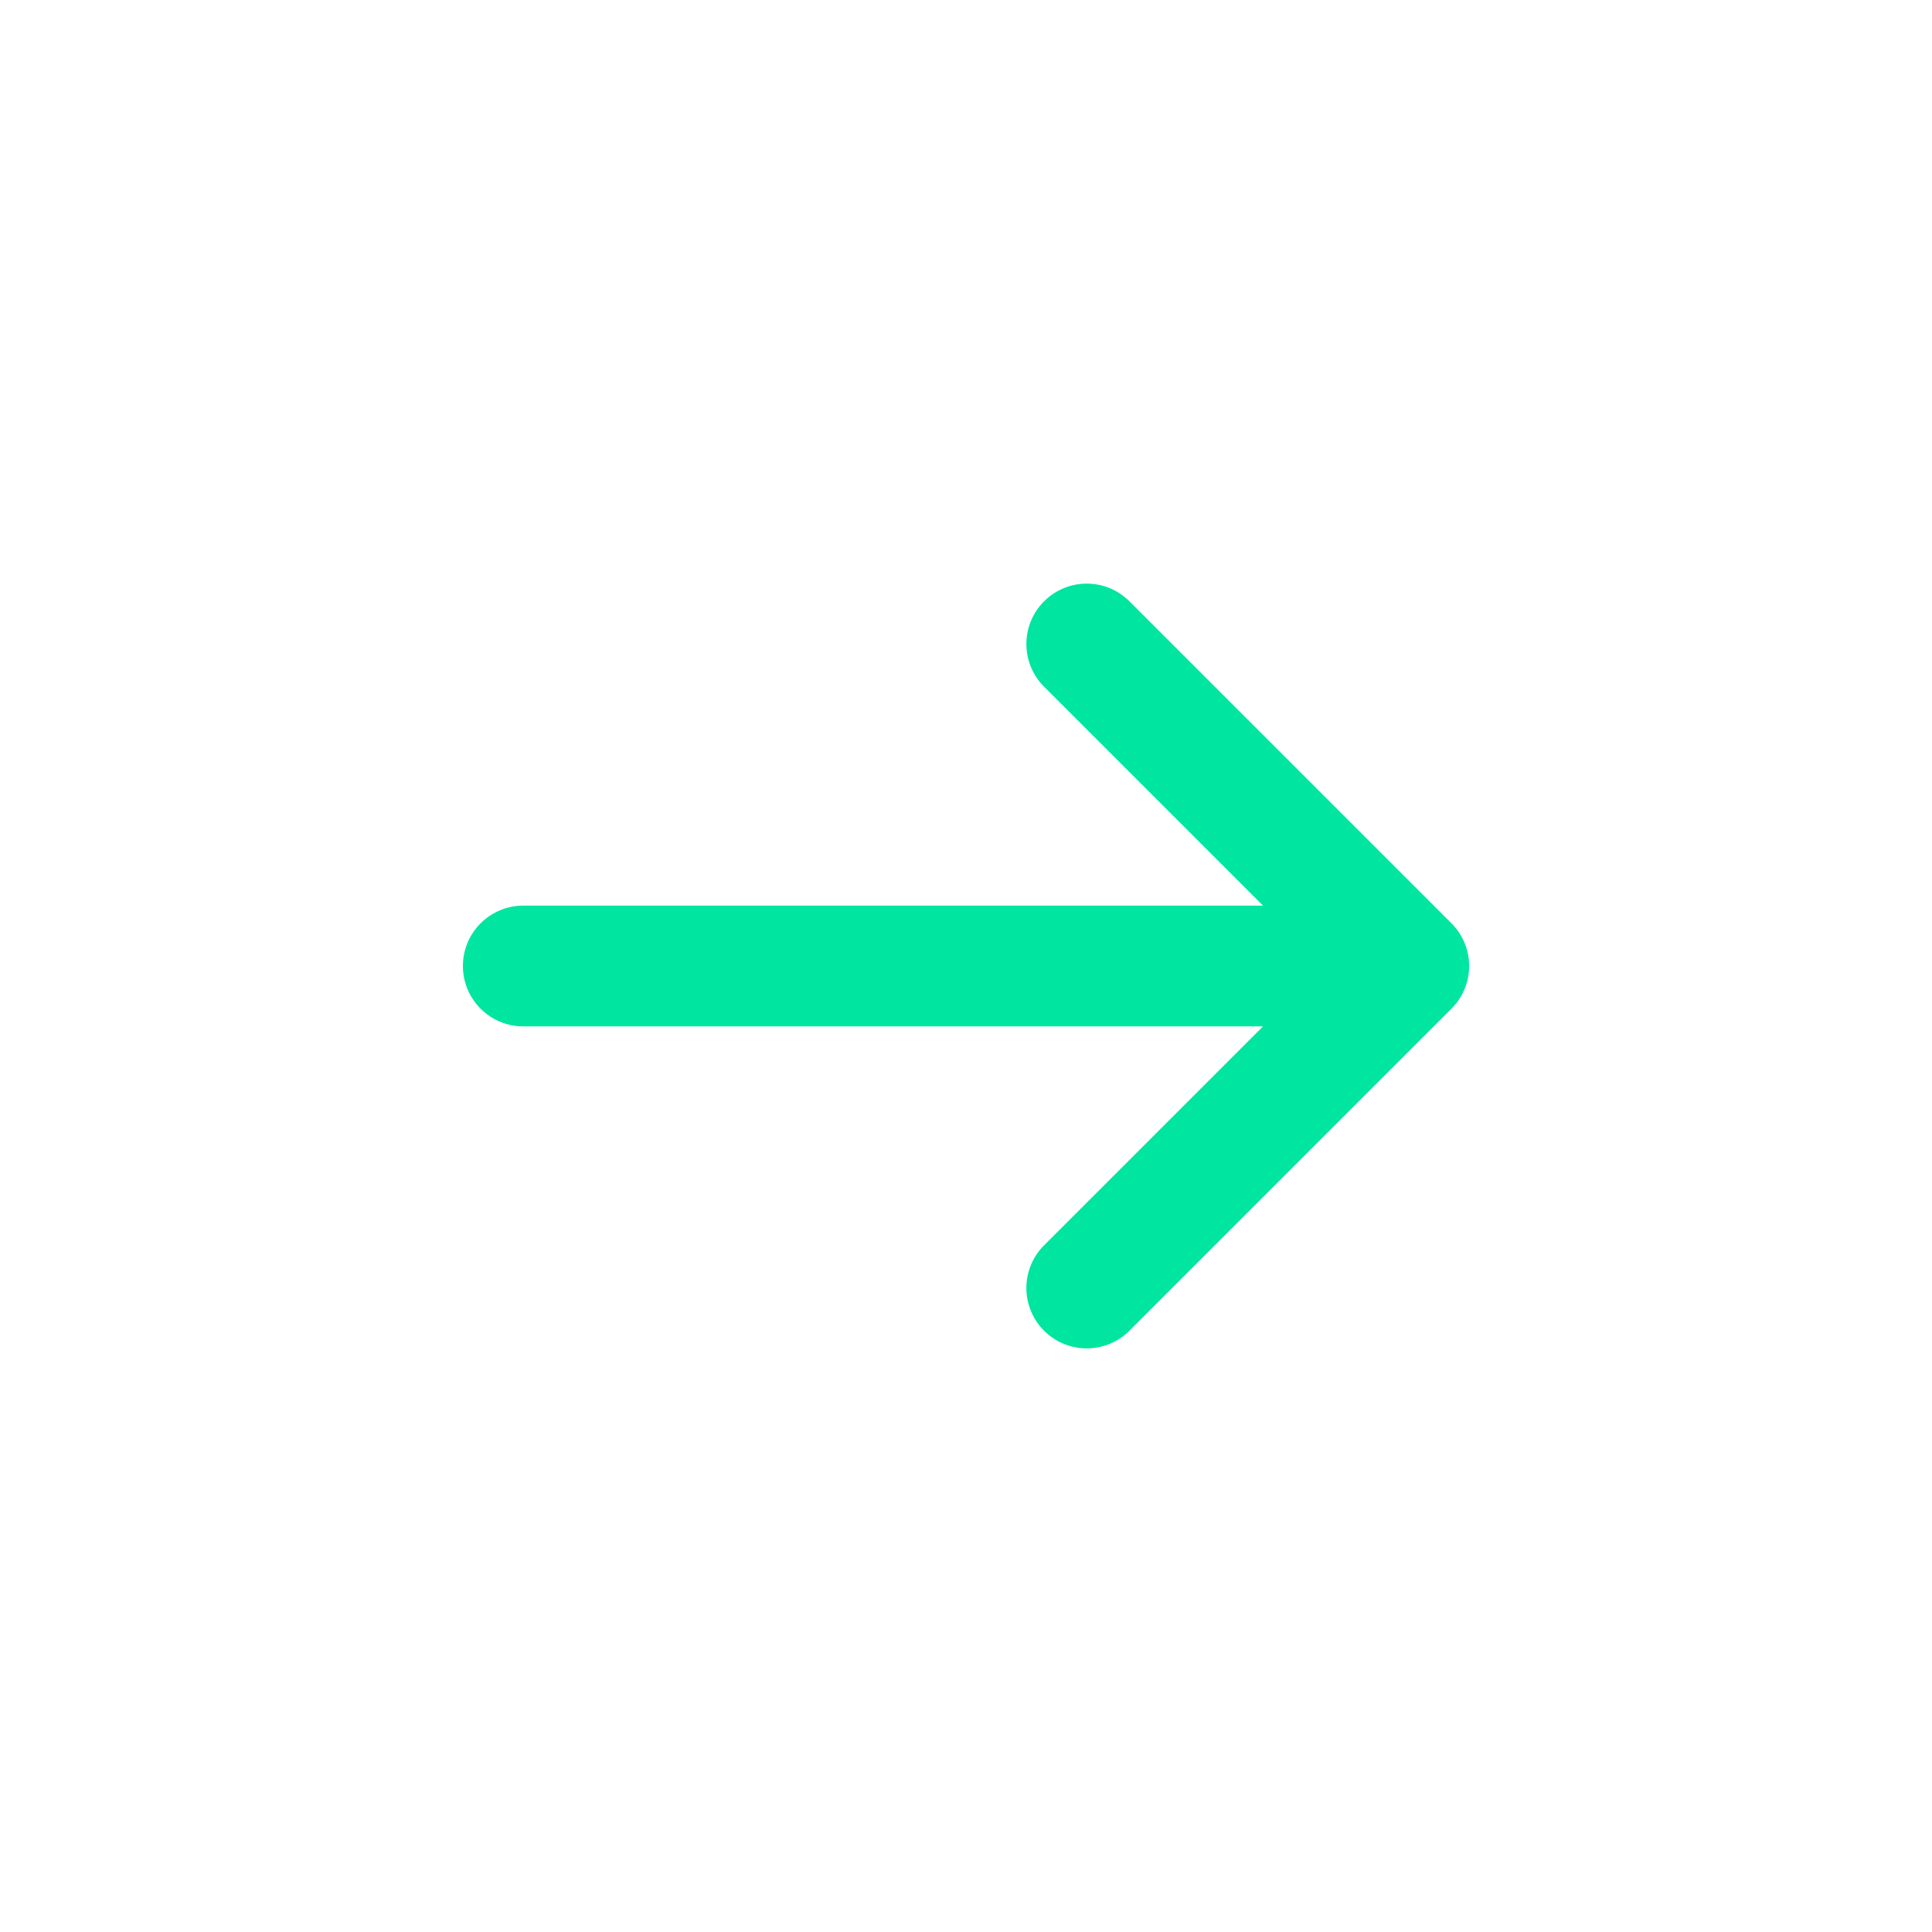 <?xml version="1.0" encoding="UTF-8"?> <svg xmlns="http://www.w3.org/2000/svg" width="40" height="40" viewBox="0 0 40 40" fill="none"><path fill-rule="evenodd" clip-rule="evenodd" d="M21.616 14.217C21.128 13.729 21.128 12.938 21.616 12.45C22.104 11.961 22.896 11.961 23.384 12.45L30.051 19.116C30.539 19.604 30.539 20.396 30.051 20.884L23.384 27.551C22.896 28.039 22.104 28.039 21.616 27.551C21.128 27.062 21.128 26.271 21.616 25.783L26.149 21.25L10.834 21.25C10.143 21.25 9.584 20.69 9.584 20C9.584 19.31 10.143 18.75 10.834 18.75L26.149 18.75L21.616 14.217Z" fill="#00E6A0"></path></svg> 